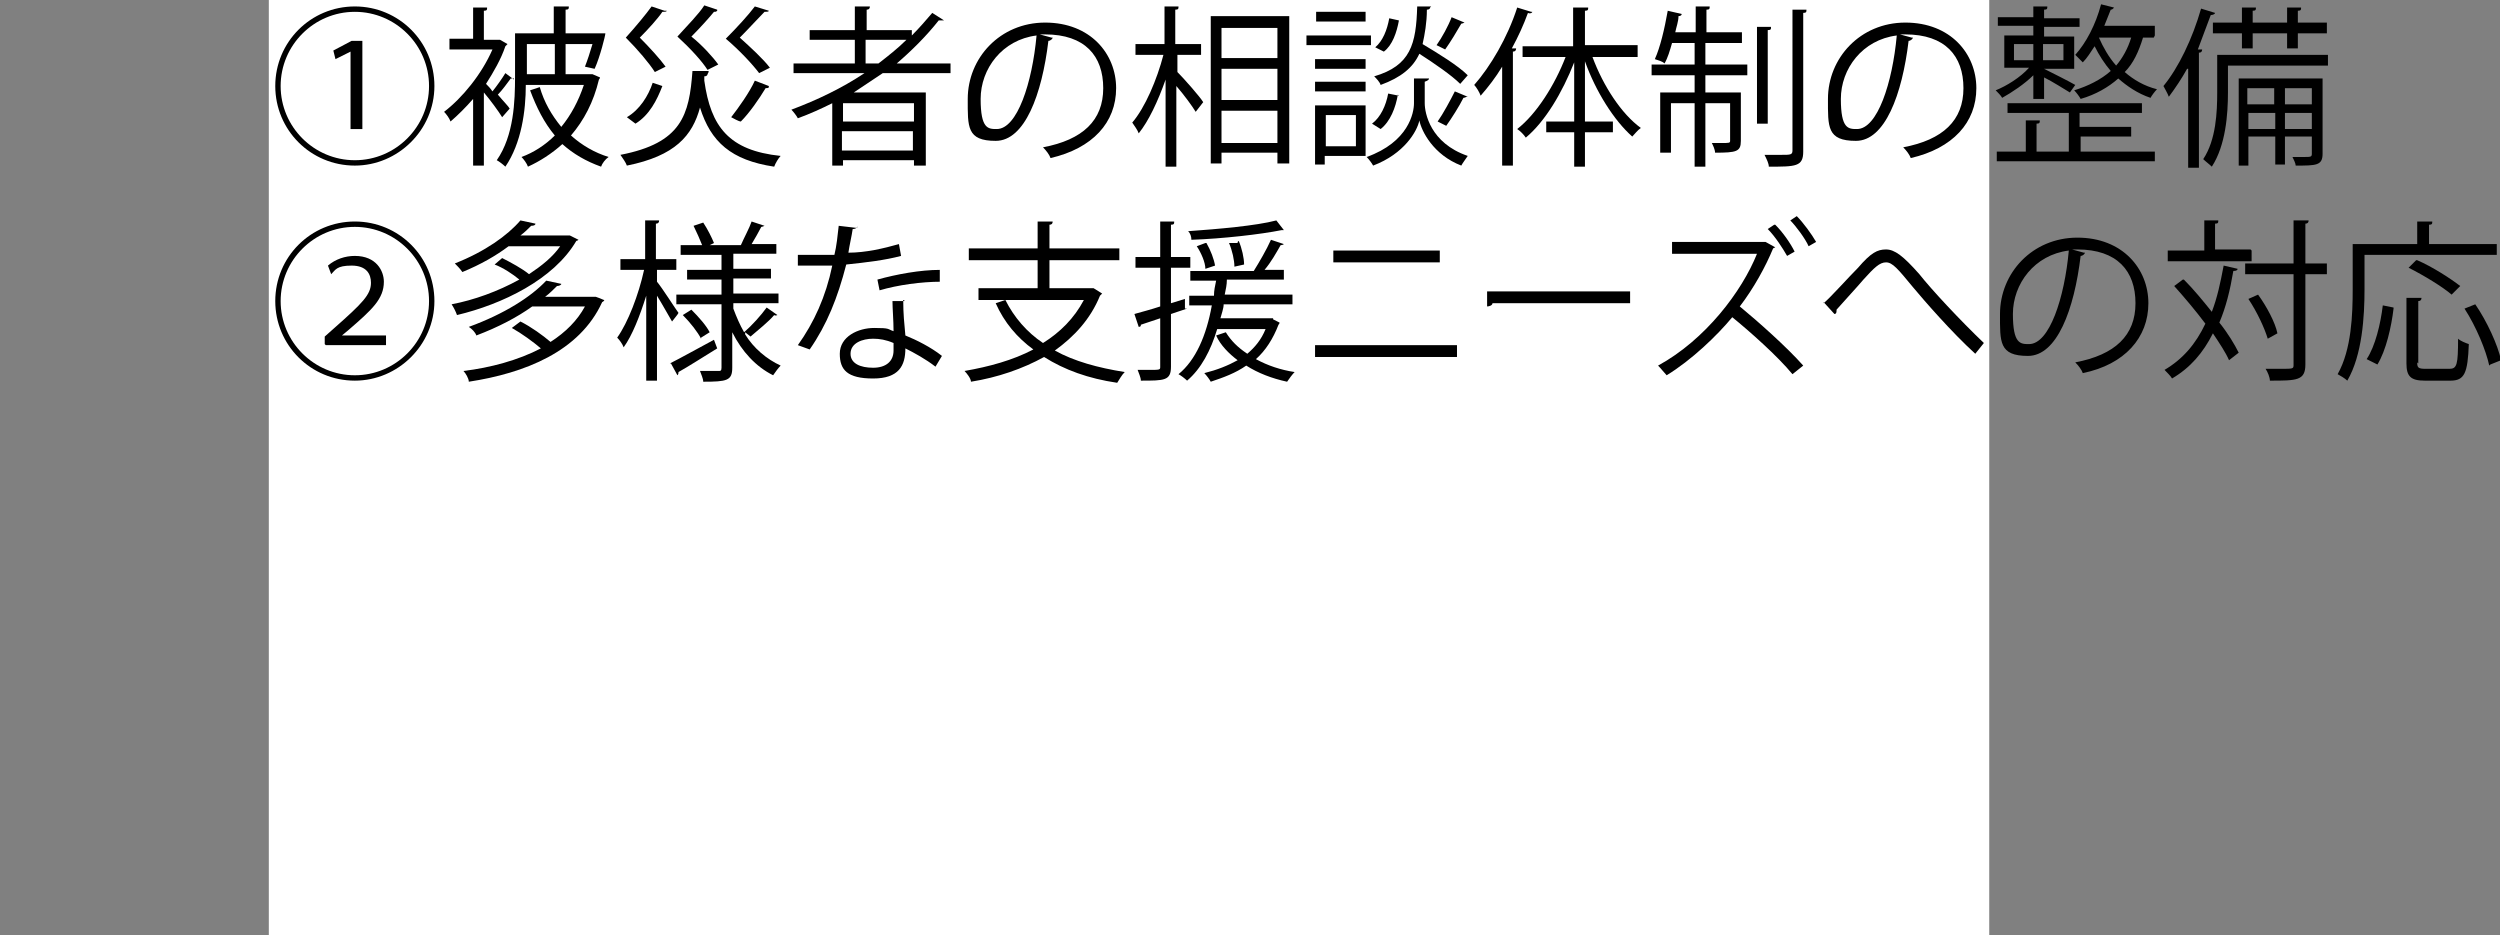 <?xml version="1.0" encoding="UTF-8"?>
<svg id="_レイヤー_2" xmlns="http://www.w3.org/2000/svg" version="1.1" viewBox="0 0 232.5 87">
  <rect x="0" y="0" width="232.5" height="87" fill="#808080" stroke="none"/>
  <!-- Generator: Adobe Illustrator 29.0.1, SVG Export Plug-In . SVG Version: 2.1.0 Build 192)  -->
  <defs>
    <style>
      .st0 {
        fill: #fff;
      }
    </style>
  </defs>
  <g id="_レイヤー_2-2">
    <g id="_レイヤー_4のコピー_3">
      <rect class="st0" x="25" y="0" width="160" height="87"/>
      <g>
        <path d="M33,15.4c-4.1,0-7.4-3.3-7.4-7.4s3.3-7.4,7.4-7.4,7.4,3.3,7.4,7.4-3.4,7.4-7.4,7.4ZM26.1,8c0,3.8,3.1,6.9,6.9,6.9s6.9-3.1,6.9-6.9-3.1-6.9-6.9-6.9-6.9,3.1-6.9,6.9ZM32.6,4.8h0l-1.4.7-.2-.8,1.7-.9h1v8.2h-1.1v-7.3h0Z"/>
        <path d="M47.8,7.3c0,0-.2,0-.3,0-.3.4-.8,1.1-1.2,1.5.5.6,1,1.1,1.1,1.3l-.7.8c-.3-.5-1.1-1.6-1.7-2.3v6.8h-1v-6.2c-.7.8-1.4,1.5-2.1,2.1-.1-.3-.4-.7-.6-.9,1.7-1.3,3.5-3.5,4.5-5.8h-4v-1h2.2V.7h1.3c0,.2,0,.3-.3.3v2.7h1.5c0,0,.7.4.7.4,0,0-.1.1-.2.2-.4,1.2-1.1,2.4-1.8,3.5.2.2.4.4.6.7.4-.5.9-1.2,1.2-1.7l.8.6h0ZM55.1,6.9l.7.3c0,0,0,.1-.1.2-.5,2.1-1.4,3.8-2.6,5.2,1,.9,2.2,1.6,3.5,2-.3.2-.6.6-.7.9-1.4-.5-2.6-1.2-3.6-2.1-1,.9-2.1,1.6-3.2,2.1-.1-.3-.4-.7-.6-.9,1.1-.4,2.2-1.1,3.1-2-1-1.2-1.7-2.6-2.3-4.2l.9-.3c.4,1.4,1.1,2.6,2,3.7.9-1.1,1.6-2.4,2.1-3.9h-5.4c0,2.4-.4,5.4-1.9,7.6-.2-.2-.6-.5-.8-.6,1.6-2.3,1.7-5.5,1.7-7.8v-4h3.6V.6h1.4c0,.2,0,.3-.3.3v2.2h3.7c0,.2-.5,2.2-1,3.3l-.9-.2c.2-.5.5-1.4.7-2.1h-2.5v2.8h2.2s.2,0,.2,0ZM51.6,4.1h-2.6v2.8h2.6v-2.8Z"/>
        <path d="M65.8,6.9c0,.1-.1.2-.3.2v.4c.6,4.3,2.3,6.5,7.1,7-.2.2-.5.7-.6,1-4-.6-5.9-2.3-6.9-5.5-.7,2.6-2.3,4.5-6.8,5.4-.1-.3-.4-.7-.6-1,5.7-1.1,6.4-3.7,6.7-7.8h1.5c0,.1,0,.1,0,.1ZM58.3,10.9c1.2-.7,2-2,2.4-3.2l.9.3c-.5,1.3-1.2,2.7-2.5,3.5l-.8-.6h0ZM62,1c0,.1-.2.1-.4.1-.4.6-1.3,1.6-2.1,2.4.9.9,1.9,2,2.4,2.7l-1,.5c-.5-.8-1.6-2.1-2.7-3.2.9-1,1.9-2.2,2.4-2.9l1.2.4h0ZM66.7,1c0,0-.1.1-.2.1s0,0-.1,0c-.4.5-1.3,1.5-2.1,2.3,1,.8,2,1.9,2.5,2.6l-1,.5c-.5-.8-1.6-2-2.8-3.1.9-1,2-2.1,2.5-2.9l1.2.4h0ZM71.5,1c0,.1-.2.1-.4.1-.5.5-1.5,1.6-2.3,2.4,1,.9,2.2,2,2.8,2.8l-1,.5c-.6-.8-1.8-2.1-3.1-3.2,1-1,2.1-2.2,2.7-3,0,0,1.3.4,1.3.4ZM71.5,8.1c0,.1-.2.1-.3.1-.6,1-1.5,2.3-2.3,3.1-.2,0-.7-.3-.9-.4.7-.9,1.7-2.3,2.2-3.4l1.3.5h0Z"/>
        <path d="M88.3,6.8h-6.2c-.9.6-1.8,1.2-2.7,1.8h6.7v6.8h-1.1v-.5h-6.6v.5h-1v-5.8c-1,.5-2.1,1-3.2,1.4-.1-.2-.4-.6-.6-.8,2.4-.9,4.7-2,6.8-3.4h-6.6v-.9h5.7v-2.2h-4.2v-.9h4.2V.6h1.4c0,.2-.1.3-.3.3v1.9h4.2v.5c.7-.7,1.3-1.4,1.9-2.1l1.1.7c0,0-.1,0-.3,0s0,0-.2,0c-1.1,1.4-2.5,2.8-3.9,4h5v.9h0ZM85,11.3v-1.7h-6.6v1.7h6.6ZM78.3,14h6.6v-1.8h-6.6v1.8ZM80.5,5.9h1.2c.9-.7,1.8-1.4,2.6-2.2h-3.8v2.2h0Z"/>
        <path d="M97.9,3.5c0,.1-.2.3-.4.3-.6,5-2.2,9.3-4.9,9.3s-2.6-1.3-2.6-3.9c0-3.8,3-7.1,7.2-7.1s6.6,2.9,6.6,6.1-2.2,5.6-6.1,6.5c-.1-.3-.4-.7-.7-1,3.7-.7,5.6-2.5,5.6-5.5s-1.7-5-5.4-5-.3,0-.5,0c0,0,1.1.3,1.1.3ZM96.4,3.3c-3.2.4-5.2,3.1-5.2,5.9s.7,2.8,1.5,2.8c1.9,0,3.3-4.3,3.7-8.7Z"/>
        <path d="M109.5,5.1v1.6c.6.6,2.1,2.3,2.4,2.8l-.7.9c-.3-.5-1.1-1.6-1.8-2.4v7.5h-1V7.4c-.7,2-1.6,3.9-2.5,5-.1-.3-.4-.7-.6-1,1.2-1.4,2.3-4,2.9-6.3h-2.6v-1h2.7V.6h1.3c0,.2,0,.3-.3.3v3.2h2.4v1h-2.4ZM112.6,1.5h7.3v13.7h-1.1v-1h-5.2v1h-1V1.5h0ZM118.8,2.6h-5.2v2.8h5.2s0-2.8,0-2.8ZM113.6,6.4v2.9h5.2v-2.9h-5.2ZM113.6,13.3h5.2v-3h-5.2v3Z"/>
        <path d="M127.5,3.3v.9h-6v-.9h6ZM127,9.8v4.7h-3.8v.8h-.9v-5.5s4.8,0,4.8,0ZM127,5.5v.9h-4.7v-.9h4.7ZM122.3,8.5v-.9h4.7v.9h-4.7ZM127,1.1v.9h-4.6v-.9s4.6,0,4.6,0ZM126.1,10.7h-2.8v2.9h2.8s0-2.9,0-2.9ZM132.9,7.3c0,.1-.1.2-.4.3v2c0,.9.5,3.7,4,4.9-.2.3-.5.7-.6.9-2.6-1-3.7-3.2-3.9-4.2-.2,1-1.4,3.1-4.3,4.2-.1-.2-.4-.6-.6-.8,3.9-1.4,4.4-4.1,4.4-5v-2.3h.6s.9,0,.9,0h0ZM130,8.8c-.2,1.2-.7,2.5-1.6,3.2l-.8-.5c.8-.6,1.3-1.7,1.5-2.8l1,.2h0ZM133,.7c0,.1-.1.2-.3.2,0,1.2-.2,2.3-.4,3.2,1.5.9,3.3,2,4.2,2.9l-.7.8c-.8-.8-2.4-1.9-3.8-2.8-.6,1.3-1.7,2.2-3.6,2.9-.1-.3-.4-.6-.6-.8,3.4-1,3.9-3,4-6.5h1.3c0,0,0,0,0,0ZM127.9,4.4c.7-.6,1.1-1.6,1.3-2.7l.9.2c-.2,1.1-.6,2.3-1.4,2.9l-.8-.4h0ZM133.6,4.2c.5-.7,1.1-1.8,1.4-2.6l1.2.5c0,0-.2.1-.3.1-.4.7-1,1.7-1.5,2.4l-.8-.4ZM136.4,9c0,0-.2.1-.3.1-.4.8-1.1,1.9-1.6,2.6l-.8-.4c.5-.7,1.2-2,1.6-2.8l1.2.5Z"/>
        <path d="M142.5,1.1c0,.1-.2.2-.4.1-.4,1.1-.9,2.2-1.5,3.3h.4c0,.2-.1.3-.3.3v10.6h-1V6.2c-.6,1-1.3,1.9-2,2.7-.1-.3-.4-.8-.6-1,1.5-1.7,3.1-4.4,4-7.2l1.3.4h0ZM152.3,5.3h-4.2c1,2.7,2.7,5.3,4.5,6.6-.3.2-.6.6-.8.8-1.7-1.5-3.4-4.2-4.4-7v5.6h2.6v1h-2.6v3.2h-1v-3.2h-2.6v-1h2.6v-5.5c-1.1,2.8-2.7,5.5-4.5,7-.2-.3-.5-.6-.8-.8,1.8-1.4,3.5-4.1,4.5-6.7h-4v-1h4.7V.7h1.4c0,.2,0,.3-.3.3v3.2h4.9v1h0Z"/>
        <path d="M158.6,4v2h3.9v1h-3.9v1.6h3.3v4.5c0,1-.4,1.1-2.4,1.1,0-.3-.2-.7-.3-.9.4,0,.7,0,.9,0,.7,0,.8,0,.8-.2v-3.5h-2.3v5.9h-1v-5.9h-2.2v4.6h-1v-5.6h3.2v-1.6h-4v-1h4v-2h-2.1c-.2.7-.4,1.4-.7,1.9-.2-.2-.6-.3-.9-.4.5-1.1.9-2.8,1.2-4.5l1.3.3c0,.1-.1.2-.3.2,0,.5-.2,1-.3,1.5h1.9V.6h1.3c0,.2,0,.3-.3.3v2.1h3.3v1h-3.3ZM164.7,2.6c0,.1,0,.2-.3.2v8.7h-1V2.5h1.3c0,0,0,0,0,0ZM166.7.9h1.3c0,.2,0,.3-.3.3v12.9c0,1.4-.7,1.4-3.2,1.4,0-.3-.2-.7-.4-1.1.6,0,1.1,0,1.6,0,.8,0,1,0,1-.4V.9h0Z"/>
        <path d="M177.9,3.5c0,.1-.2.3-.4.3-.6,5-2.2,9.3-4.9,9.3s-2.6-1.3-2.6-3.9c0-3.8,3-7.1,7.2-7.1s6.6,2.9,6.6,6.1-2.2,5.6-6.1,6.5c-.1-.3-.4-.7-.7-1,3.7-.7,5.6-2.5,5.6-5.5s-1.7-5-5.4-5-.3,0-.5,0l1.1.3h0ZM176.4,3.3c-3.2.4-5.2,3.1-5.2,5.9s.7,2.8,1.5,2.8c1.9,0,3.3-4.3,3.7-8.7h0Z"/>
        <path d="M189.1,9.1v-2.1c-.8.8-2,1.6-2.9,2.1-.1-.2-.4-.5-.6-.7,1-.4,2.3-1.2,3.1-2.1h-2.3v-3h2.7v-.9h-3.3v-.8h3.3V.6h1.3c0,.2,0,.3-.3.3v.8h3.3v.8h-3.3v.9h2.8v3h-2.8c.6.3,2.4,1.2,2.9,1.5l-.5.7c-.5-.3-1.6-1-2.4-1.4v2s-1,0-1,0ZM193.5,12.7v1.4h6.9v.9h-14.7v-.9h2.7v-2.9h1.3c0,.2,0,.3-.3.3v2.6h3v-3.6h-5.7v-.9h12.5v.9h-5.8v1.3h4.8v.9h-4.8,0ZM187.3,4.1v1.5h1.8v-1.5h-1.8ZM191.9,4.1h-1.9v1.5h1.9v-1.5ZM200.3,3.5h-1c-.4,1.3-.9,2.4-1.7,3.2.8.7,1.8,1.3,3,1.6-.2.2-.5.6-.6.8-1.2-.4-2.2-1.1-3-1.8-.9.8-2.1,1.5-3.5,1.9-.1-.2-.4-.6-.6-.8,1.3-.4,2.5-1,3.4-1.8-.6-.7-1.1-1.5-1.5-2.3-.4.6-.7,1.1-1.1,1.5-.2-.2-.5-.5-.7-.7,1-1.1,1.9-2.8,2.4-4.7l1.2.3c0,0-.1.2-.3.2-.2.5-.4,1-.6,1.5h4.7v.9h0ZM195.2,3.5c.4.9.9,1.8,1.6,2.6.6-.7,1.1-1.6,1.4-2.6,0,0-3,0-3,0Z"/>
        <path d="M203.4,6.4c-.5.9-1.1,1.8-1.7,2.6-.1-.3-.4-.8-.5-1,1.4-1.7,2.7-4.4,3.5-7.2l1.3.4c0,.1-.2.2-.4.2-.4,1.1-.8,2.1-1.2,3.2h.4c0,.2-.1.3-.3.3v10.7h-1V6.4h0ZM216.5,5.1v1h-9.3v2.5c0,2-.2,4.9-1.5,6.9-.2-.2-.6-.5-.8-.7,1.2-1.8,1.3-4.4,1.3-6.2v-3.5s10.4,0,10.4,0ZM205.8,2.1h2.7V.7h1.3c0,.2,0,.3-.3.3v1.1h3.2V.7h1.3c0,.2,0,.3-.3.3v1.1h2.7v1h-2.7v1.4h-1v-1.4h-3.2v1.4h-1v-1.4h-2.7v-1h0ZM216,7.3v7c0,1.1-.6,1.1-2.5,1.1,0-.2-.2-.6-.3-.8.4,0,.7,0,1,0,.7,0,.8,0,.8-.3v-1.6h-2.5v2.6h-.9v-2.6h-2.5v2.7h-.9V7.3h7.8ZM211.5,8.2h-2.5v1.5h2.5v-1.5ZM209.1,12h2.5v-1.5h-2.5v1.5ZM215,8.2h-2.5v1.5h2.5v-1.5ZM212.5,12h2.5v-1.5h-2.5v1.5Z"/>
        <path d="M33,35.4c-4.1,0-7.4-3.3-7.4-7.4s3.3-7.4,7.4-7.4,7.4,3.3,7.4,7.4-3.4,7.4-7.4,7.4ZM26.1,28c0,3.8,3.1,6.9,6.9,6.9s6.9-3.1,6.9-6.9-3.1-6.9-6.9-6.9-6.9,3.1-6.9,6.9ZM30.2,32v-.7l.9-.8c2.6-2.3,3.4-3.1,3.4-4.2,0-.8-.4-1.6-1.8-1.6s-1.5.4-1.9.8l-.3-.8c.7-.6,1.6-.9,2.5-.9,2,0,2.7,1.4,2.7,2.4,0,1.6-1.1,2.6-3.3,4.5l-.6.5h0s4.1,0,4.1,0v.9h-5.6,0Z"/>
        <path d="M53,21.9l.8.4c0,0-.1.1-.2.1-2.1,3.6-6.9,5.9-11.1,6.9-.1-.3-.3-.7-.5-1,2.1-.4,4.3-1.2,6.3-2.3-.6-.5-1.5-1.1-2.3-1.4l.7-.6c.8.4,1.9,1,2.5,1.5,1.2-.8,2.2-1.6,2.9-2.6h-4.8c-1.2.9-2.6,1.7-4.3,2.4-.2-.3-.5-.6-.7-.8,2.8-1.1,4.9-2.6,6.1-4l1.4.3c0,.1-.1.2-.4.2-.3.3-.6.6-1,.9h4.6c0,0,0,0,0,0ZM55.2,27.6h.2c.6.2.7.3.8.3,0,0,0,.1-.2.2-2.1,4.6-7.2,6.6-12.4,7.4,0-.3-.3-.8-.5-1,2.5-.3,5.1-1,7.2-2.1-.7-.6-1.8-1.4-2.7-1.9l.8-.6c1,.5,2.1,1.3,2.8,1.9,1.4-.9,2.5-2,3.2-3.3h-4.9c-1.4,1-3.1,1.9-5.2,2.7-.1-.3-.4-.6-.7-.8,3.3-1.2,5.8-2.8,7.2-4.3l1.4.3c0,.1-.2.2-.4.2-.3.3-.7.7-1.1,1,0,0,4.4,0,4.4,0Z"/>
        <path d="M61.1,25.1v1.1c.5.6,1.7,2.5,2,2.9-.1.2-.3.4-.6.8-.3-.5-.9-1.6-1.4-2.4v7.9h-1v-7.9c-.6,1.9-1.3,3.7-2.1,4.8-.1-.3-.4-.7-.6-.9,1-1.4,2-4,2.5-6.3h-2.2v-1h2.3v-3.6h1.3c0,.2-.1.3-.3.3v3.3h1.9v1s-1.9,0-1.9,0ZM62.3,33.8c1-.5,2.6-1.4,4.1-2.2l.3.8c-1.3.8-2.7,1.7-3.6,2.2,0,.1,0,.2-.1.3l-.6-1.1h0ZM69.3,31.1h0c.8,1.3,2,2.3,3.3,2.9-.2.2-.5.6-.7.9-1.6-.8-2.9-2.2-3.8-4v3.3c0,1.2-.5,1.3-2.7,1.3,0-.3-.2-.7-.3-1,.7,0,1.5,0,1.7,0,.2,0,.3,0,.3-.3v-5.9h-4.2v-.9h4.2v-1.4h-3.2v-.9h3.2v-1.4h-3.8v-.9h2c-.2-.5-.5-1.2-.8-1.8l.9-.3c.4.6.8,1.4,1,1.9l-.4.2h3.3-.4c.3-.7.8-1.6,1-2.2l1.2.4c0,0-.2.1-.3.1-.2.4-.6,1.1-.9,1.6h2.3v.9h-4v1.4h3.5v.9h-3.5v1.4h4.2v.9h-4.2v.5c.3.8.6,1.5,1,2.2.7-.6,1.6-1.6,2.1-2.3l1,.7c0,0-.2.1-.3,0-.5.6-1.5,1.4-2.2,2l-.5-.4h0ZM65.2,31.5c-.3-.6-1-1.5-1.7-2.2l.8-.5c.7.7,1.4,1.5,1.7,2.1,0,0-.8.5-.8.5Z"/>
        <path d="M79.8,21c0,.1-.2.3-.5.3-.1.7-.3,1.5-.4,2.2,1.6,0,3.3-.4,4.7-.8l.2,1.1c-1.5.4-3.2.6-5.1.8-.8,3.1-1.8,5.6-3.4,7.9l-1.1-.4c1.5-2.1,2.6-4.5,3.2-7.4h-3.2v-1h1.9c.5,0,1,0,1.5,0,.2-.8.3-1.8.4-2.7l1.7.2h0ZM84,27.9c0,1.3.1,2.2.2,3.3,1,.4,2.4,1.1,3.4,1.9l-.6,1c-.9-.7-2-1.3-2.8-1.7,0,1.6-.6,2.8-3,2.8s-3.1-.8-3.1-2.3c0-1.6,1.7-2.4,3.2-2.4s1.2.1,1.8.3c0-1-.1-2.1-.1-2.8h1.1c0-.1,0-.1,0-.1ZM83.1,31.9c-.7-.3-1.3-.4-1.9-.4-1,0-2.1.4-2.1,1.4,0,.9.9,1.3,2.1,1.3s1.9-.6,1.9-1.6,0-.5,0-.7ZM87.5,26.2c-1.8,0-4,.3-5.7.8l-.2-1c1.8-.5,4-.9,5.8-.9,0,0,0,1.1,0,1.1Z"/>
        <path d="M101.7,26.8l.8.5c0,0-.1.1-.2.2-.9,2.2-2.4,3.8-4.2,5.1,1.8,1,4,1.6,6.5,2-.3.3-.5.7-.7,1-2.7-.4-4.9-1.2-6.8-2.4-2,1.1-4.3,1.9-6.8,2.3,0-.3-.4-.8-.6-1,2.3-.4,4.5-1,6.4-2-1.5-1.1-2.7-2.5-3.5-4.3l.9-.3h-2.5v-1.1h5.5v-2.6h-6.4v-1.1h6.4v-2.5h1.4c0,.2-.1.3-.3.3v2.2h6.5v1.1h-6.5v2.6h4.1s0,0,0,0ZM93.5,27.9c.8,1.6,2,3,3.5,4,1.6-1,2.9-2.3,3.8-4h-7.3Z"/>
        <path d="M110.4,28.7l-1.5.5v4.9c0,1.3-.6,1.3-2.8,1.3,0-.3-.2-.7-.3-1,.4,0,.7,0,1,0,1.1,0,1.1,0,1.1-.3v-4.5l-1.8.6c0,.1,0,.2-.2.2l-.4-1.2c.7-.2,1.5-.4,2.4-.7v-3.6h-2.3v-1h2.3v-3.3h1.3c0,.2,0,.3-.3.3v3h1.8v1h-1.8v3.3l1.3-.4v.9c.1,0,.1,0,.1,0ZM118.4,29.7l.6.3c0,0,0,.1-.1.2-.5,1.3-1.2,2.4-2.1,3.2,1.1.6,2.3,1,3.6,1.2-.2.2-.5.6-.7.9-1.4-.3-2.7-.8-3.8-1.5-1,.7-2.1,1.1-3.3,1.5-.1-.2-.4-.6-.6-.8,1.2-.3,2.2-.7,3.1-1.2-.8-.6-1.6-1.4-2-2.3l.9-.3c.5.8,1.1,1.4,2,2,.7-.6,1.3-1.3,1.7-2.3h-4.5c-.6,2-1.5,3.7-2.8,4.8-.2-.2-.6-.5-.8-.6,1.6-1.3,2.6-3.6,3.1-6.4h-2.1v-.9h2.3c0-.5.1-.9.2-1.4h-2.4v-.9h6.1-.2c.5-.8,1.2-2,1.6-2.9l1.2.4c0,0-.1.1-.3.1-.4.7-.9,1.6-1.5,2.3h1.8v.9h-5.3c0,.5-.1.9-.2,1.4h6.3v.9h-6.4c0,.4-.2.9-.3,1.3h4.9s0,0,0,0ZM119.5,21.4s0,0-.2,0,0,0-.1,0c-2,.4-5.5.8-8.4.9,0-.3-.1-.6-.3-.8,2.8-.2,6.3-.5,8.2-1l.7.9h0ZM112.2,22.6c.4.7.7,1.5.8,2.1l-.9.3c0-.6-.4-1.5-.8-2.1l.8-.3h0ZM115.2,22.4c.3.7.5,1.6.5,2.2l-.9.2c0-.6-.2-1.5-.5-2.2h.8c0-.1,0-.1,0-.1Z"/>
        <path d="M135.5,32.1v1.1h-13.2v-1.1h13.2ZM133.9,23.3v1.1h-9.9v-1.1h9.9Z"/>
        <path d="M138.2,27.1h13.4v1.1h-12.8c0,.2-.3.3-.5.3v-1.4h0Z"/>
        <path d="M165.1,23s0,0-.2.1c-.7,1.7-1.8,3.7-3.1,5.4,1.7,1.4,4.4,3.8,5.9,5.5l-1,.8c-1.4-1.7-4-4-5.6-5.3-1.4,1.7-3.8,4-6.1,5.4-.2-.2-.5-.6-.8-.9,4.4-2.4,7.8-6.9,9.2-10.4h-7.9v-1.1h8.7c0,0,.9.5.9.5h0ZM165.1,20.9c.7.7,1.4,1.7,1.8,2.5l-.7.4c-.4-.7-1.1-1.8-1.8-2.5l.6-.4h0ZM167.1,20.1c.6.6,1.4,1.7,1.8,2.4l-.7.4c-.3-.7-1.2-1.9-1.7-2.4l.6-.4Z"/>
        <path d="M169.6,28.2c.7-.6,2.3-2.4,3.2-3.3,1.2-1.4,1.8-1.7,2.6-1.7s1.6.6,3.1,2.3c1.1,1.4,3.8,4.3,6,6.4l-.8,1c-2.2-2-4.8-5-5.8-6.2-1.4-1.7-1.9-2.3-2.5-2.3s-1.1.5-2.1,1.6c-.5.6-1.8,2-2.5,2.8,0,.2,0,.4-.2.4l-1-1.1h0Z"/>
        <path d="M193.9,23.5c0,.1-.2.3-.4.3-.6,5-2.2,9.3-4.9,9.3s-2.6-1.3-2.6-3.9c0-3.8,3-7.1,7.2-7.1s6.6,2.9,6.6,6.1-2.2,5.7-6.1,6.5c-.1-.3-.4-.7-.7-1,3.7-.7,5.6-2.5,5.6-5.5s-1.7-5-5.4-5-.3,0-.5,0l1.1.3h0ZM192.4,23.3c-3.2.4-5.2,3.1-5.2,5.9s.7,2.8,1.5,2.8c1.9,0,3.3-4.3,3.7-8.7h0Z"/>
        <path d="M203.1,26c.9.9,1.8,2,2.6,3,.5-1.3.8-2.7,1.1-4.3l1.3.3c0,.1-.1.2-.4.2-.3,1.8-.7,3.4-1.3,4.8.8,1,1.4,2,1.8,2.8l-.9.7c-.3-.7-.9-1.6-1.5-2.5-.9,1.8-2.1,3.2-3.8,4.2-.1-.2-.5-.6-.7-.8,1.7-1,2.9-2.4,3.8-4.3-.9-1.2-2-2.5-2.9-3.5l.8-.6h0ZM209.4,23.3v1h-7.8v-1h3.4v-2.8h1.3c0,.2,0,.3-.3.3v2.4h3.3ZM216.4,24.5v1h-2v8.4c0,1.5-.8,1.5-3.3,1.5,0-.3-.2-.8-.4-1.1.5,0,1,0,1.4,0,1.2,0,1.2,0,1.2-.4v-8.4h-4.5v-1h4.5v-4h1.4c0,.2-.1.3-.3.3v3.7h2,0ZM210,27.4c.8,1.1,1.6,2.6,1.8,3.6l-.9.5c-.3-1-1-2.5-1.8-3.7l.9-.4Z"/>
        <path d="M232.3,23.7h-12.4v3.2c0,2.5-.2,6.1-1.6,8.5-.2-.2-.7-.5-.9-.6,1.3-2.3,1.4-5.6,1.4-7.9v-4.2h6v-2.1h1.4c0,.2,0,.3-.3.3v1.8h6.3s0,1,0,1ZM222.6,28.7c-.2,1.7-.7,3.9-1.5,5.2l-1-.5c.8-1.2,1.3-3.3,1.5-5l1,.2h0ZM224.8,33.7c0,.5.1.6.8.6h2.2c.7,0,.8-.4.8-2.8.2.2.7.4,1,.5-.1,2.7-.4,3.4-1.7,3.4h-2.4c-1.3,0-1.7-.4-1.7-1.6v-6.1h1.4c0,.2-.1.3-.3.3v5.8h0ZM224.8,24.2c1.4.6,3.1,1.7,4,2.4l-.8.8c-.8-.7-2.6-1.8-4-2.5l.7-.7ZM231.5,34c-.3-1.4-1.2-3.6-2.3-5.3l1-.4c1.1,1.6,2.1,3.8,2.4,5.2l-1,.4h0Z"/>
      </g>
    </g>
  </g>
</svg>